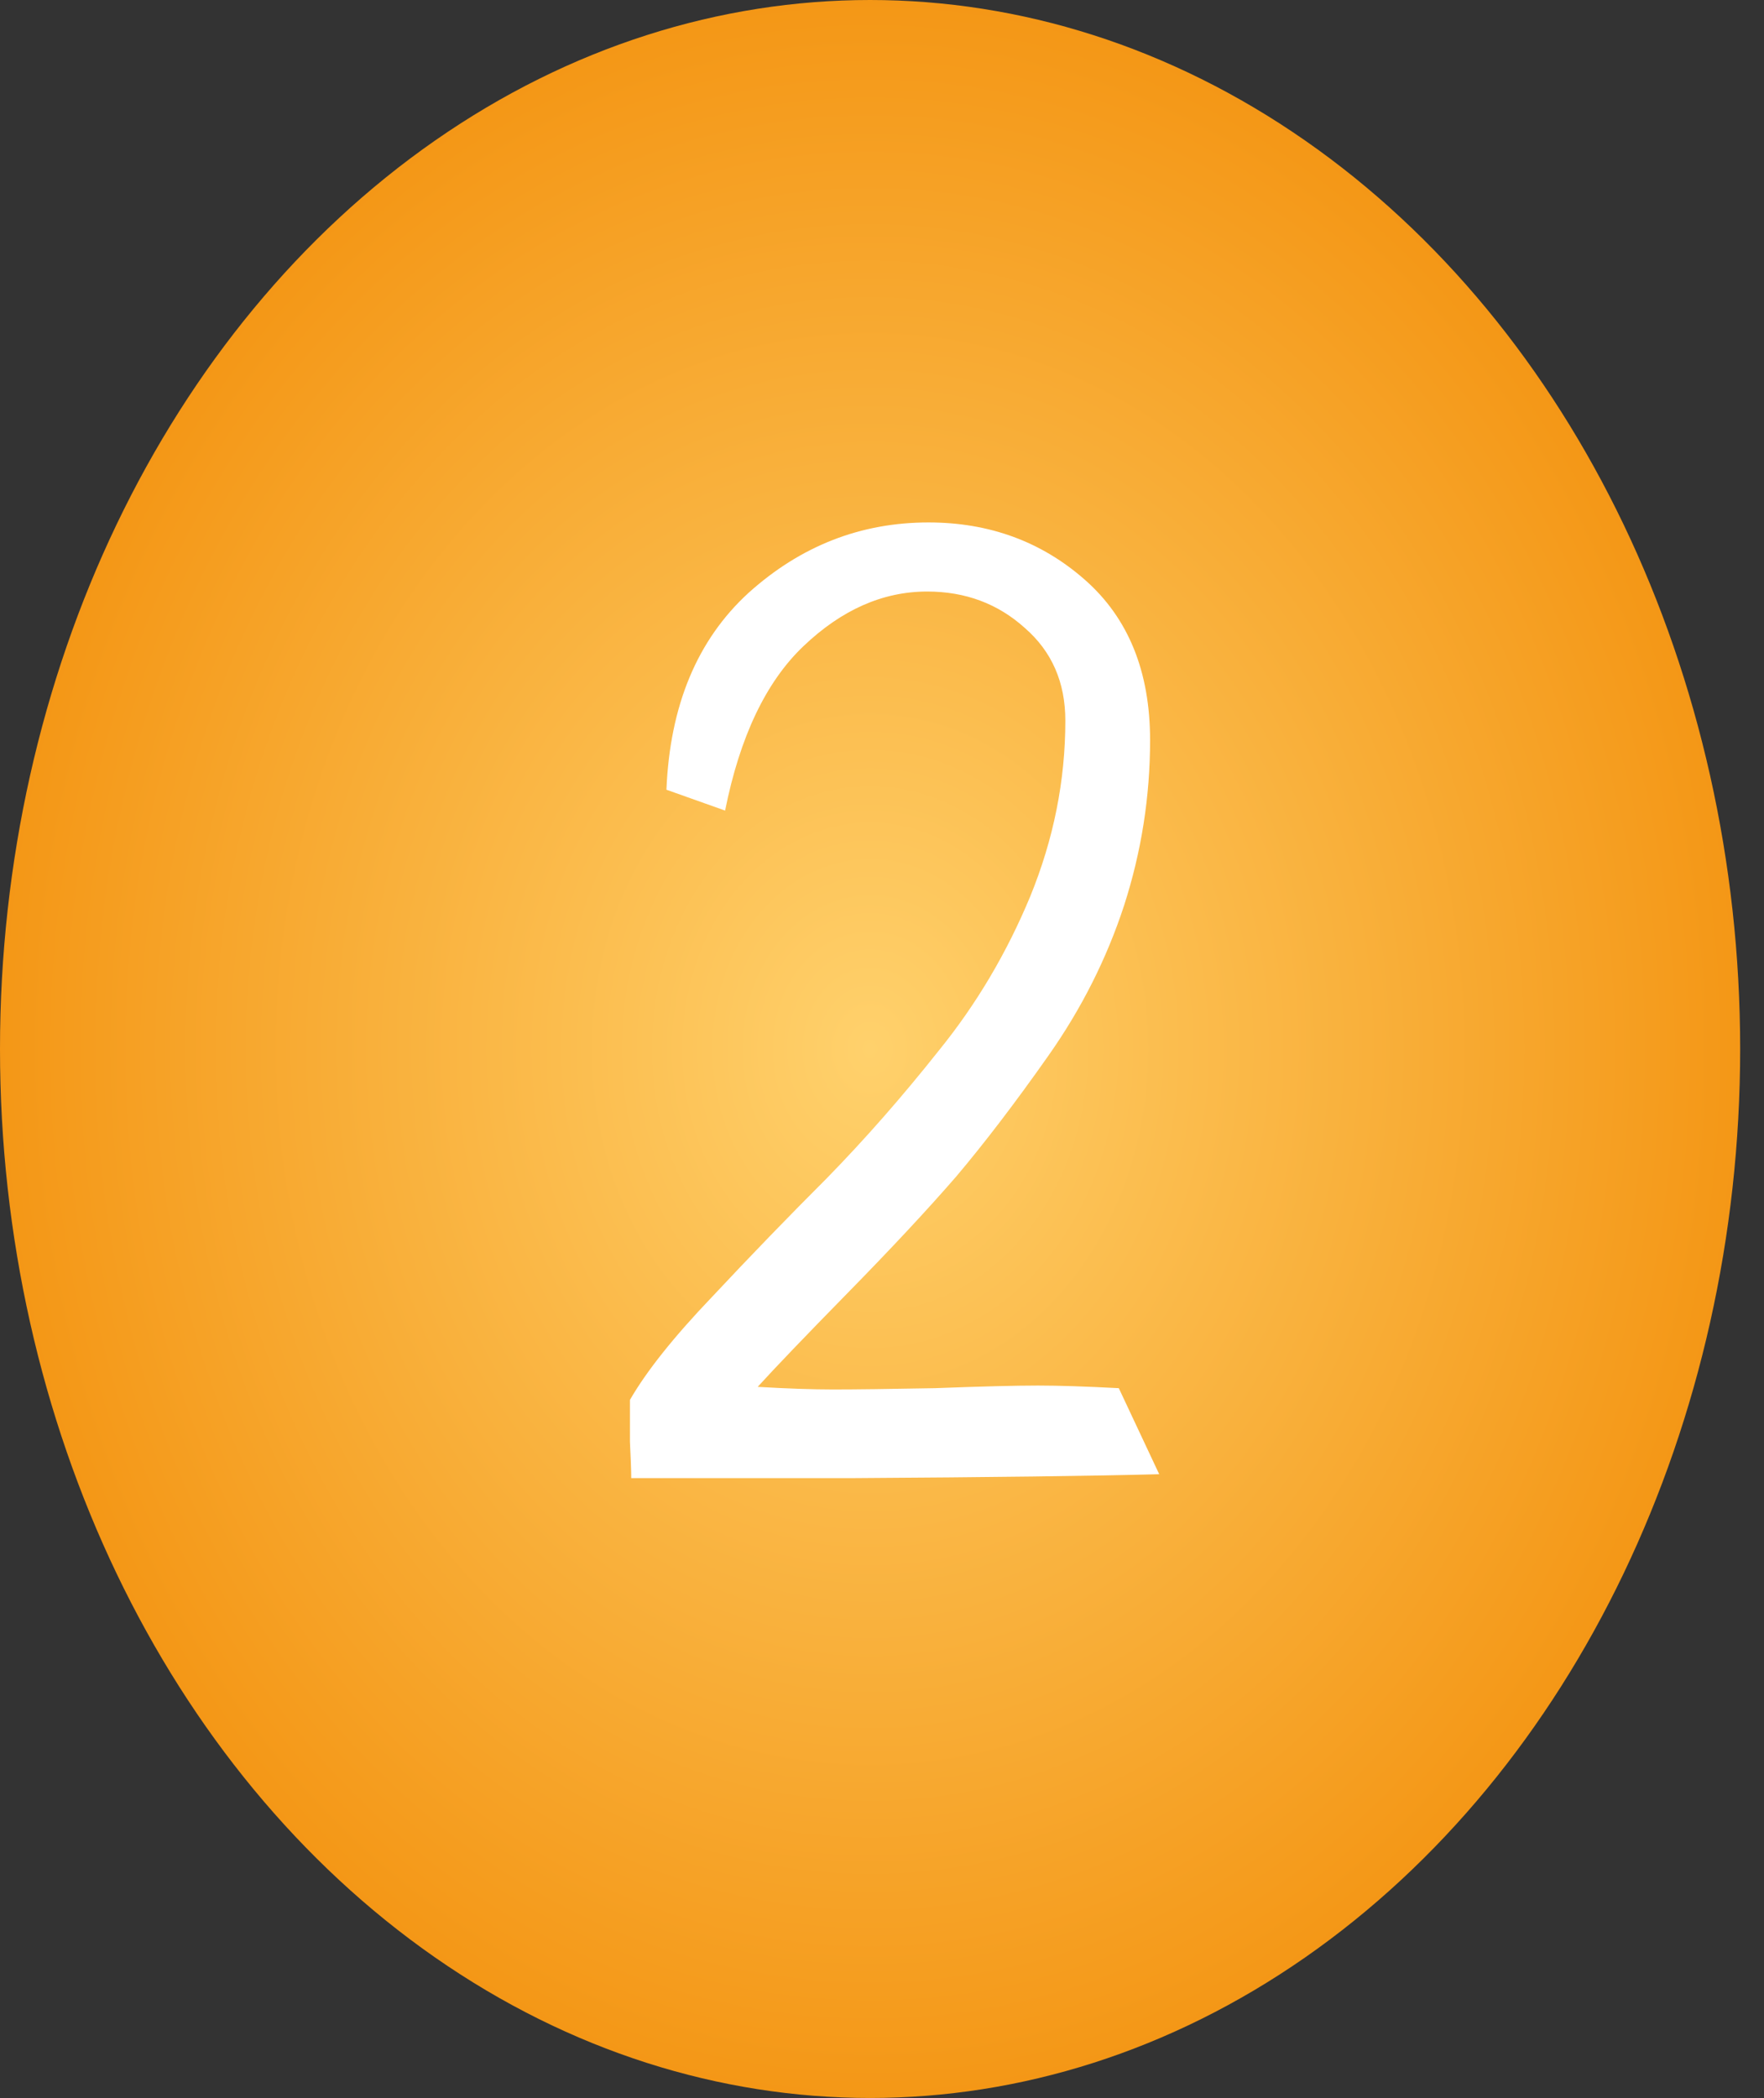 <svg width="74" height="88" viewBox="0 0 74 88" fill="none" xmlns="http://www.w3.org/2000/svg">
<rect x="0" y="0" width="74" height="88" fill="#333333" stroke="none"/>
<ellipse cx="36.5" cy="44" rx="36.5" ry="44" fill="url(#paint0_radial_130_58)"/>
<path d="M46.934 58.227L48.629 61.836C45.895 61.909 41.611 61.964 35.777 62C29.944 62 26.845 62 26.48 62C26.48 61.708 26.462 61.198 26.426 60.469C26.426 59.74 26.426 59.156 26.426 58.719C27.119 57.516 28.267 56.075 29.871 54.398C31.475 52.685 33.079 51.026 34.684 49.422C36.288 47.781 37.855 45.995 39.387 44.062C40.954 42.13 42.23 39.979 43.215 37.609C44.199 35.203 44.691 32.742 44.691 30.227C44.691 28.622 44.126 27.328 42.996 26.344C41.866 25.323 40.499 24.812 38.895 24.812C37.035 24.812 35.303 25.578 33.699 27.109C32.132 28.604 31.038 30.901 30.418 34L27.957 33.125C28.103 29.588 29.251 26.836 31.402 24.867C33.59 22.898 36.105 21.914 38.949 21.914C41.501 21.914 43.689 22.716 45.512 24.32C47.335 25.924 48.246 28.167 48.246 31.047C48.246 33.417 47.882 35.732 47.152 37.992C46.423 40.216 45.366 42.312 43.98 44.281C42.595 46.25 41.301 47.945 40.098 49.367C38.895 50.753 37.382 52.375 35.559 54.234C33.772 56.057 32.514 57.37 31.785 58.172C33.025 58.245 34.082 58.281 34.957 58.281C35.868 58.281 37.29 58.263 39.223 58.227C41.155 58.154 42.595 58.117 43.543 58.117C44.418 58.117 45.548 58.154 46.934 58.227Z" fill="white"/>
<defs>
<radialGradient id="paint0_radial_130_58" cx="0" cy="0" r="1" gradientUnits="userSpaceOnUse" gradientTransform="translate(36.5 44) rotate(90) scale(44 36.5)">
<stop stop-color="#FFD16C"/>
<stop offset="1" stop-color="#F49716"/>
</radialGradient>
</defs>
</svg>
